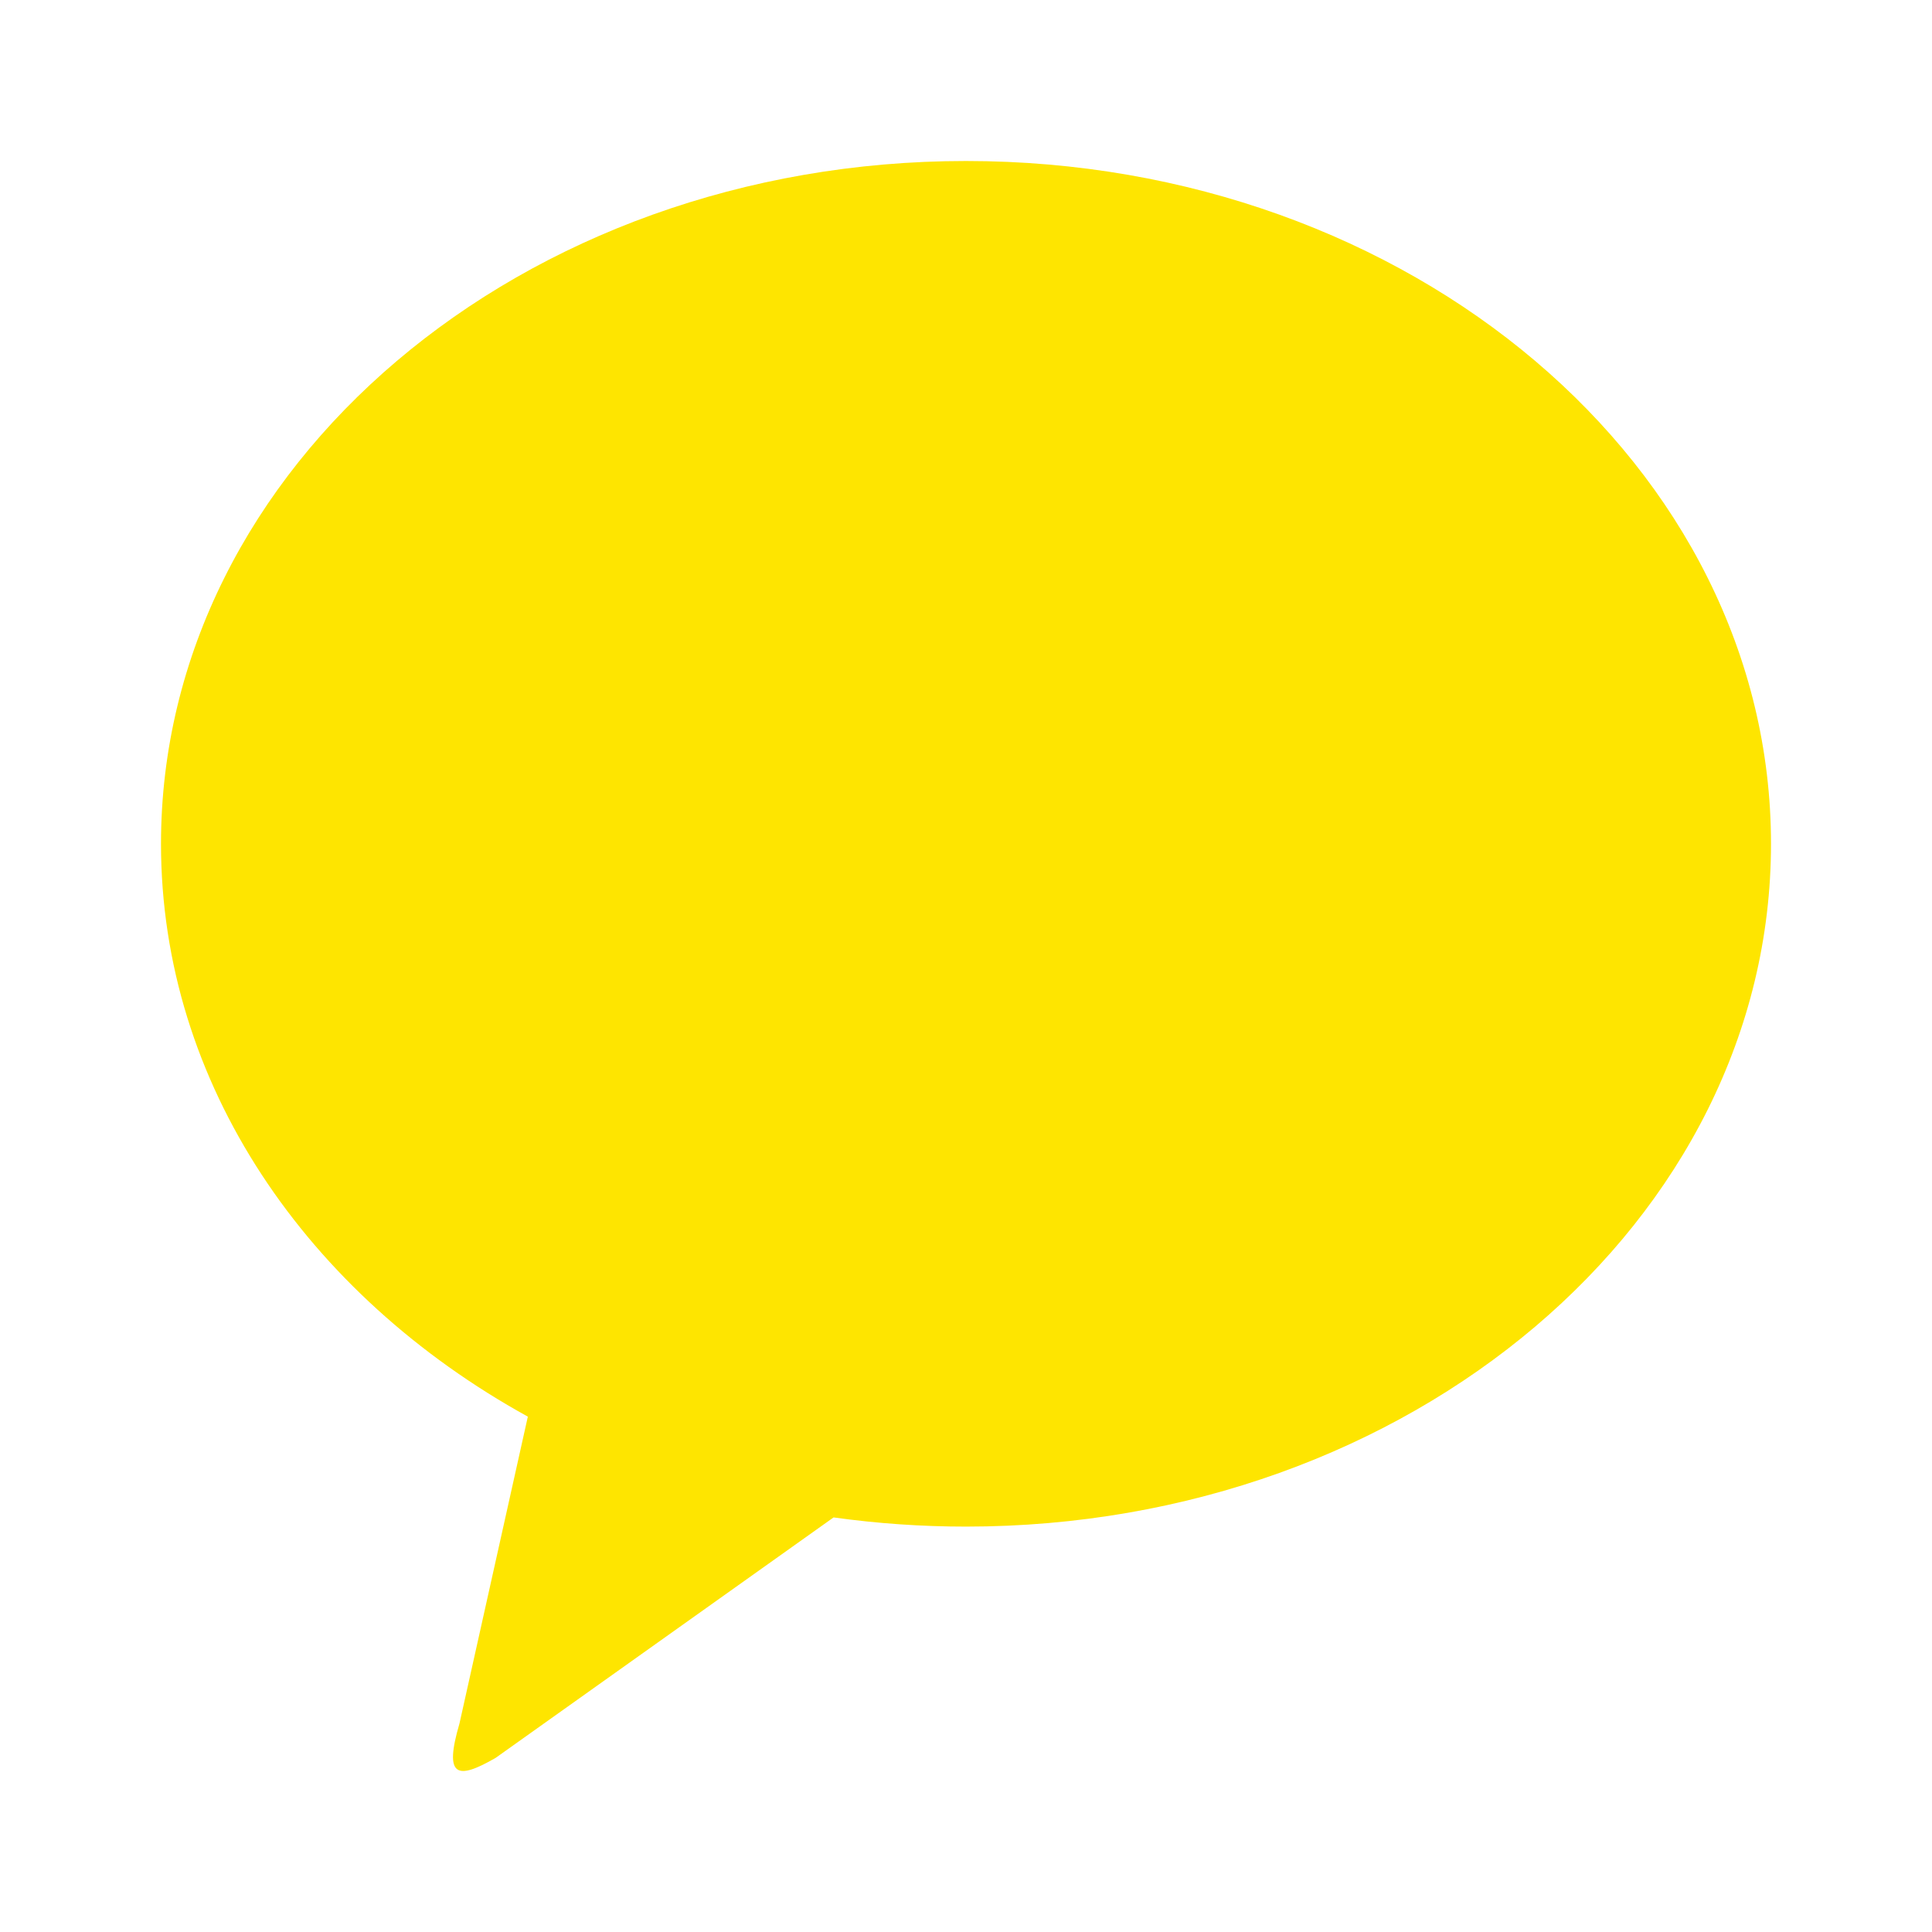 <svg width="24" height="24" viewBox="0 0 24 24" fill="none" xmlns="http://www.w3.org/2000/svg">
<path d="M22 10.482C22 5.797 17.523 2 12 2C6.477 2 2 5.798 2 10.482C2 13.463 3.814 16.085 6.557 17.598L5.708 21.409C5.511 22.082 5.68 22.112 6.157 21.837L10.355 18.85C10.901 18.926 11.45 18.964 12 18.964C17.523 18.964 22 15.166 22 10.482Z" fill="#FEE500"/>
</svg>
